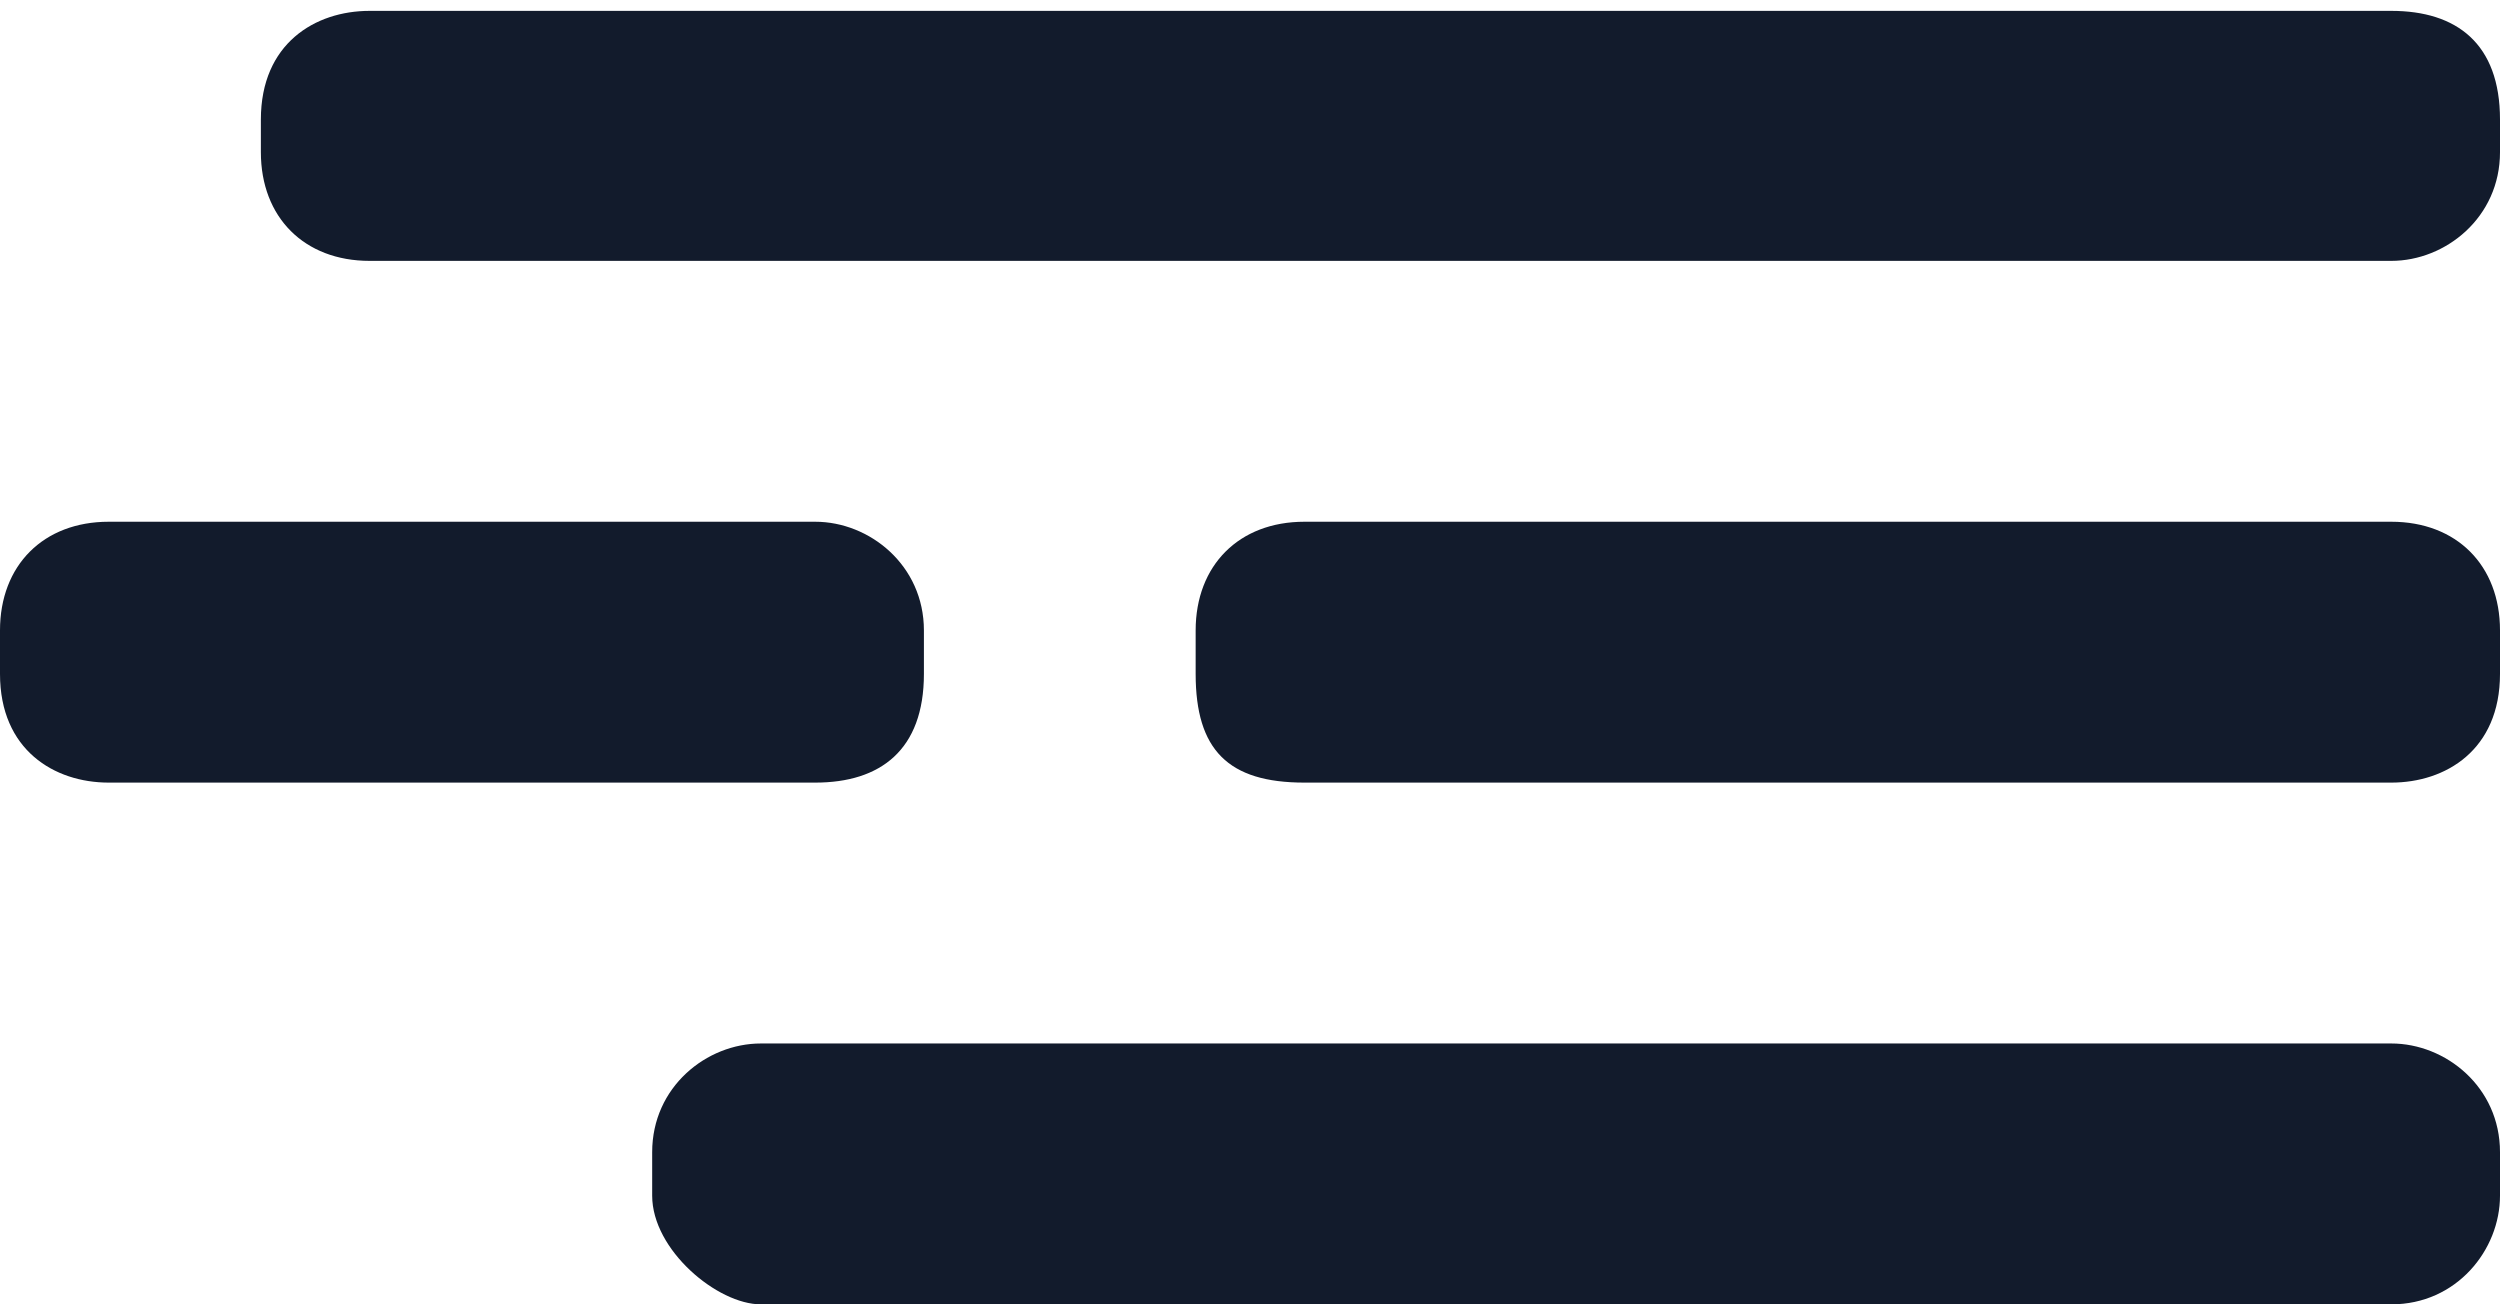 <svg width="23" height="12" id="katman_1" xmlns="http://www.w3.org/2000/svg" viewBox="-286 414.9 23 12"><style>.st0{fill:#121B2C;}</style><title>Combined Shape</title><g id="Web"><g id="Homepage"><g id="Group-4"><path id="Combined-Shape" class="st0" d="M-263 416c0-.7-.4-1-1-1h-18.6c-.5 0-1 .3-1 1v.3c0 .6.4 1 1 1h18.6c.5 0 1-.4 1-1v-.4zm0 4.7c0-.6-.4-1-1-1h-10c-.6 0-1 .4-1 1v.4c0 .7.3 1 1 1h10c.5 0 1-.3 1-1v-.3zm-14.5 0c0-.6-.5-1-1-1h-6.5c-.6 0-1 .4-1 1v.4c0 .7.5 1 1 1h6.5c.6 0 1-.3 1-1v-.3zm14.5 4.8c0-.6-.5-1-1-1h-15c-.5 0-1 .4-1 1v.4c0 .5.6 1 1 1h15c.6 0 1-.5 1-1v-.5z"/></g></g></g></svg>